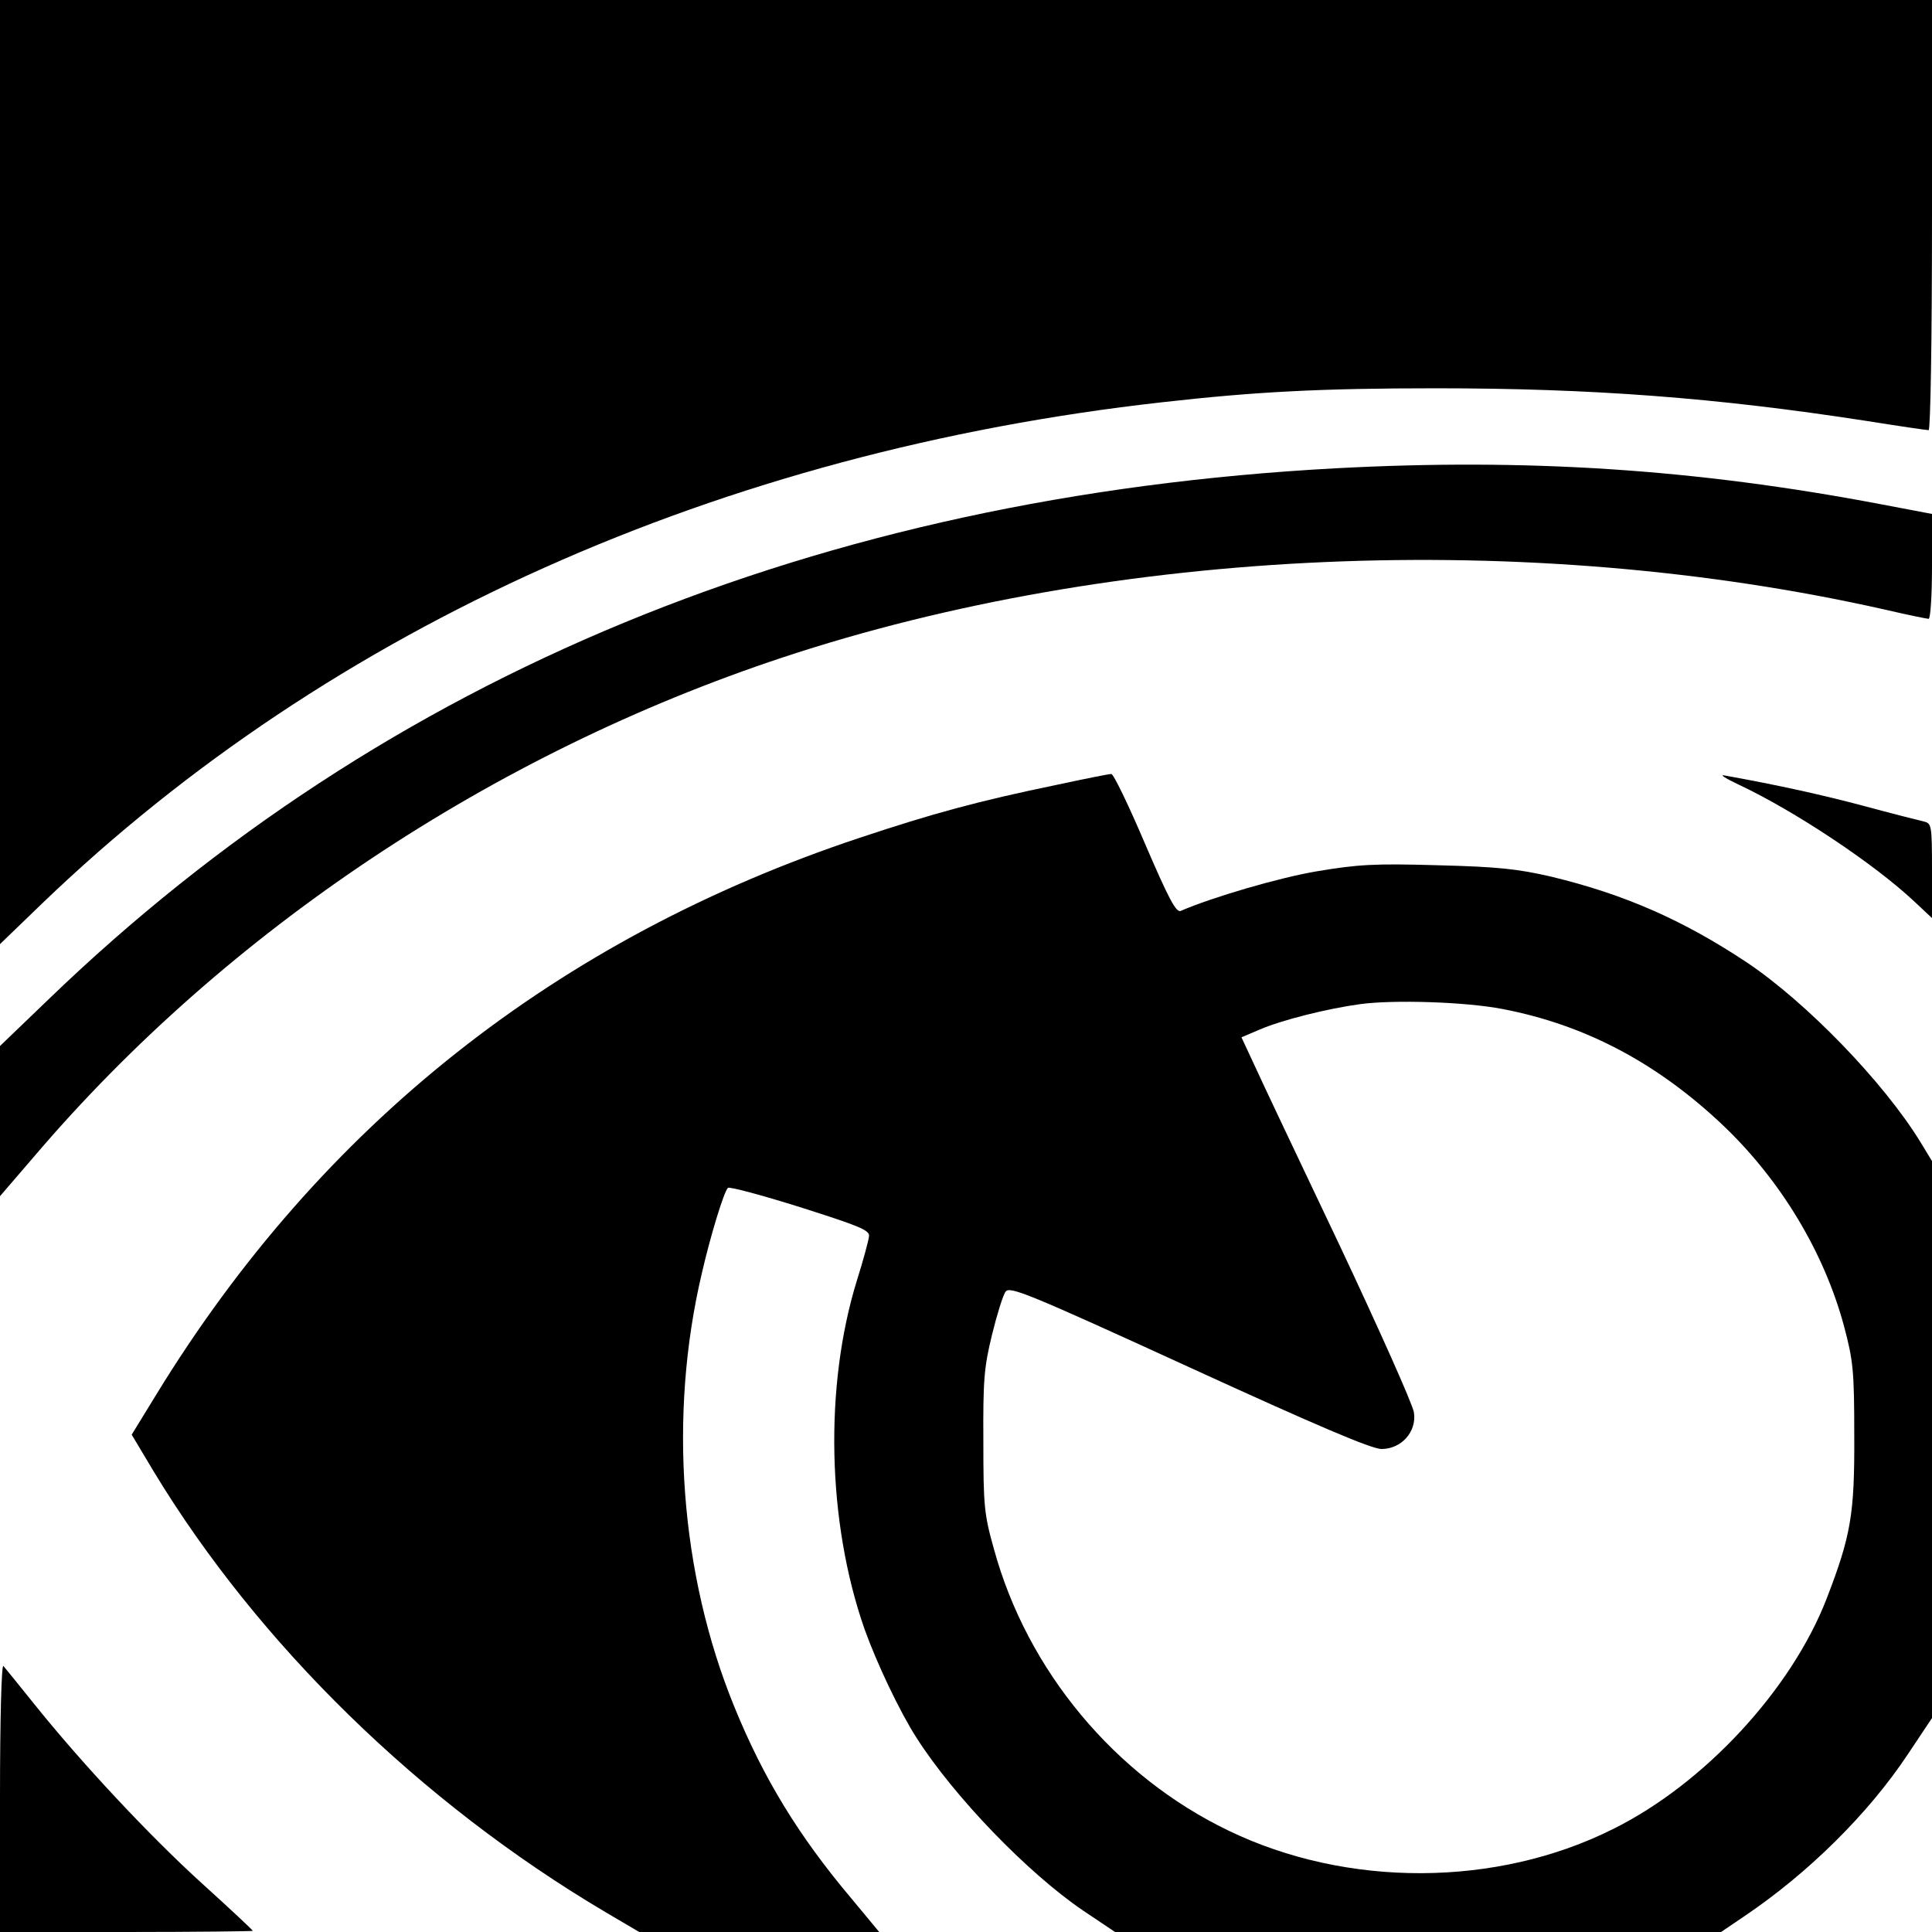 <?xml version="1.0" standalone="no"?>
<!DOCTYPE svg PUBLIC "-//W3C//DTD SVG 20010904//EN"
 "http://www.w3.org/TR/2001/REC-SVG-20010904/DTD/svg10.dtd">
<svg version="1.0" xmlns="http://www.w3.org/2000/svg"
 width="512pt" height="512pt" viewBox="0 0 512 512"
 preserveAspectRatio="xMidYMid meet">
<g transform="translate(0,512) scale(0.1,-0.1)"
fill="#000000" stroke="none">
<path d="M0 3869 l0 -1251 114 110 c763 732 1796 1195 2966 1326 247 28 422
37 725 37 414 0 743 -25 1138 -86 88 -14 163 -25 168 -25 5 0 9 234 9 570 l0
570 -2560 0 -2560 0 0 -1251z"/>
<path d="M3540 3879 c-1371 -74 -2519 -547 -3411 -1407 l-129 -124 0 -199 0
-199 92 107 c509 597 1213 1066 1983 1321 882 292 1976 339 2918 127 60 -14
114 -25 118 -25 5 0 9 62 9 139 l0 139 -137 26 c-490 93 -937 122 -1443 95z"/>
<path d="M2800 3040 c-208 -43 -329 -76 -521 -140 -803 -267 -1428 -762 -1865
-1476 l-65 -106 58 -97 c277 -458 707 -878 1197 -1168 l90 -53 318 0 318 0
-73 88 c-141 167 -234 320 -311 509 -144 352 -175 772 -86 1149 22 96 58 215
69 226 3 4 89 -19 191 -51 157 -50 185 -61 183 -77 -1 -11 -15 -63 -32 -117
-87 -281 -79 -641 20 -924 33 -92 93 -218 137 -287 100 -157 295 -359 442
-459 l85 -57 803 0 803 0 62 42 c169 114 328 271 433 429 l64 96 0 738 0 738
-31 51 c-97 158 -301 369 -459 475 -170 113 -325 181 -520 228 -87 20 -139 26
-300 30 -169 5 -212 2 -320 -16 -101 -17 -278 -69 -361 -105 -12 -5 -31 30
-95 179 -43 101 -83 184 -89 184 -5 0 -71 -13 -145 -29z m1182 -594 c219 -42
410 -143 585 -309 152 -145 267 -335 320 -532 24 -91 27 -116 27 -290 1 -208
-9 -265 -73 -431 -93 -241 -324 -491 -566 -611 -309 -155 -706 -156 -1020 -4
-301 145 -533 424 -621 746 -26 92 -28 115 -28 285 -1 163 2 197 23 283 13 53
29 105 36 114 11 15 60 -5 486 -200 336 -154 484 -217 510 -217 53 0 94 46 86
97 -3 21 -92 220 -197 443 -106 223 -208 438 -226 478 l-34 73 47 20 c60 26
180 56 268 68 89 12 279 6 377 -13z"/>
<path d="M4607 3041 c149 -70 358 -209 465 -309 l48 -45 0 125 c0 122 -1 126
-22 131 -13 3 -84 21 -158 41 -113 30 -226 55 -370 81 -14 3 3 -8 37 -24z"/>
<path d="M0 357 l0 -357 335 0 c184 0 335 2 335 3 0 2 -61 59 -135 126 -139
126 -321 321 -445 476 -40 50 -76 94 -81 100 -5 5 -9 -139 -9 -348z"/>
</g>
</svg>

